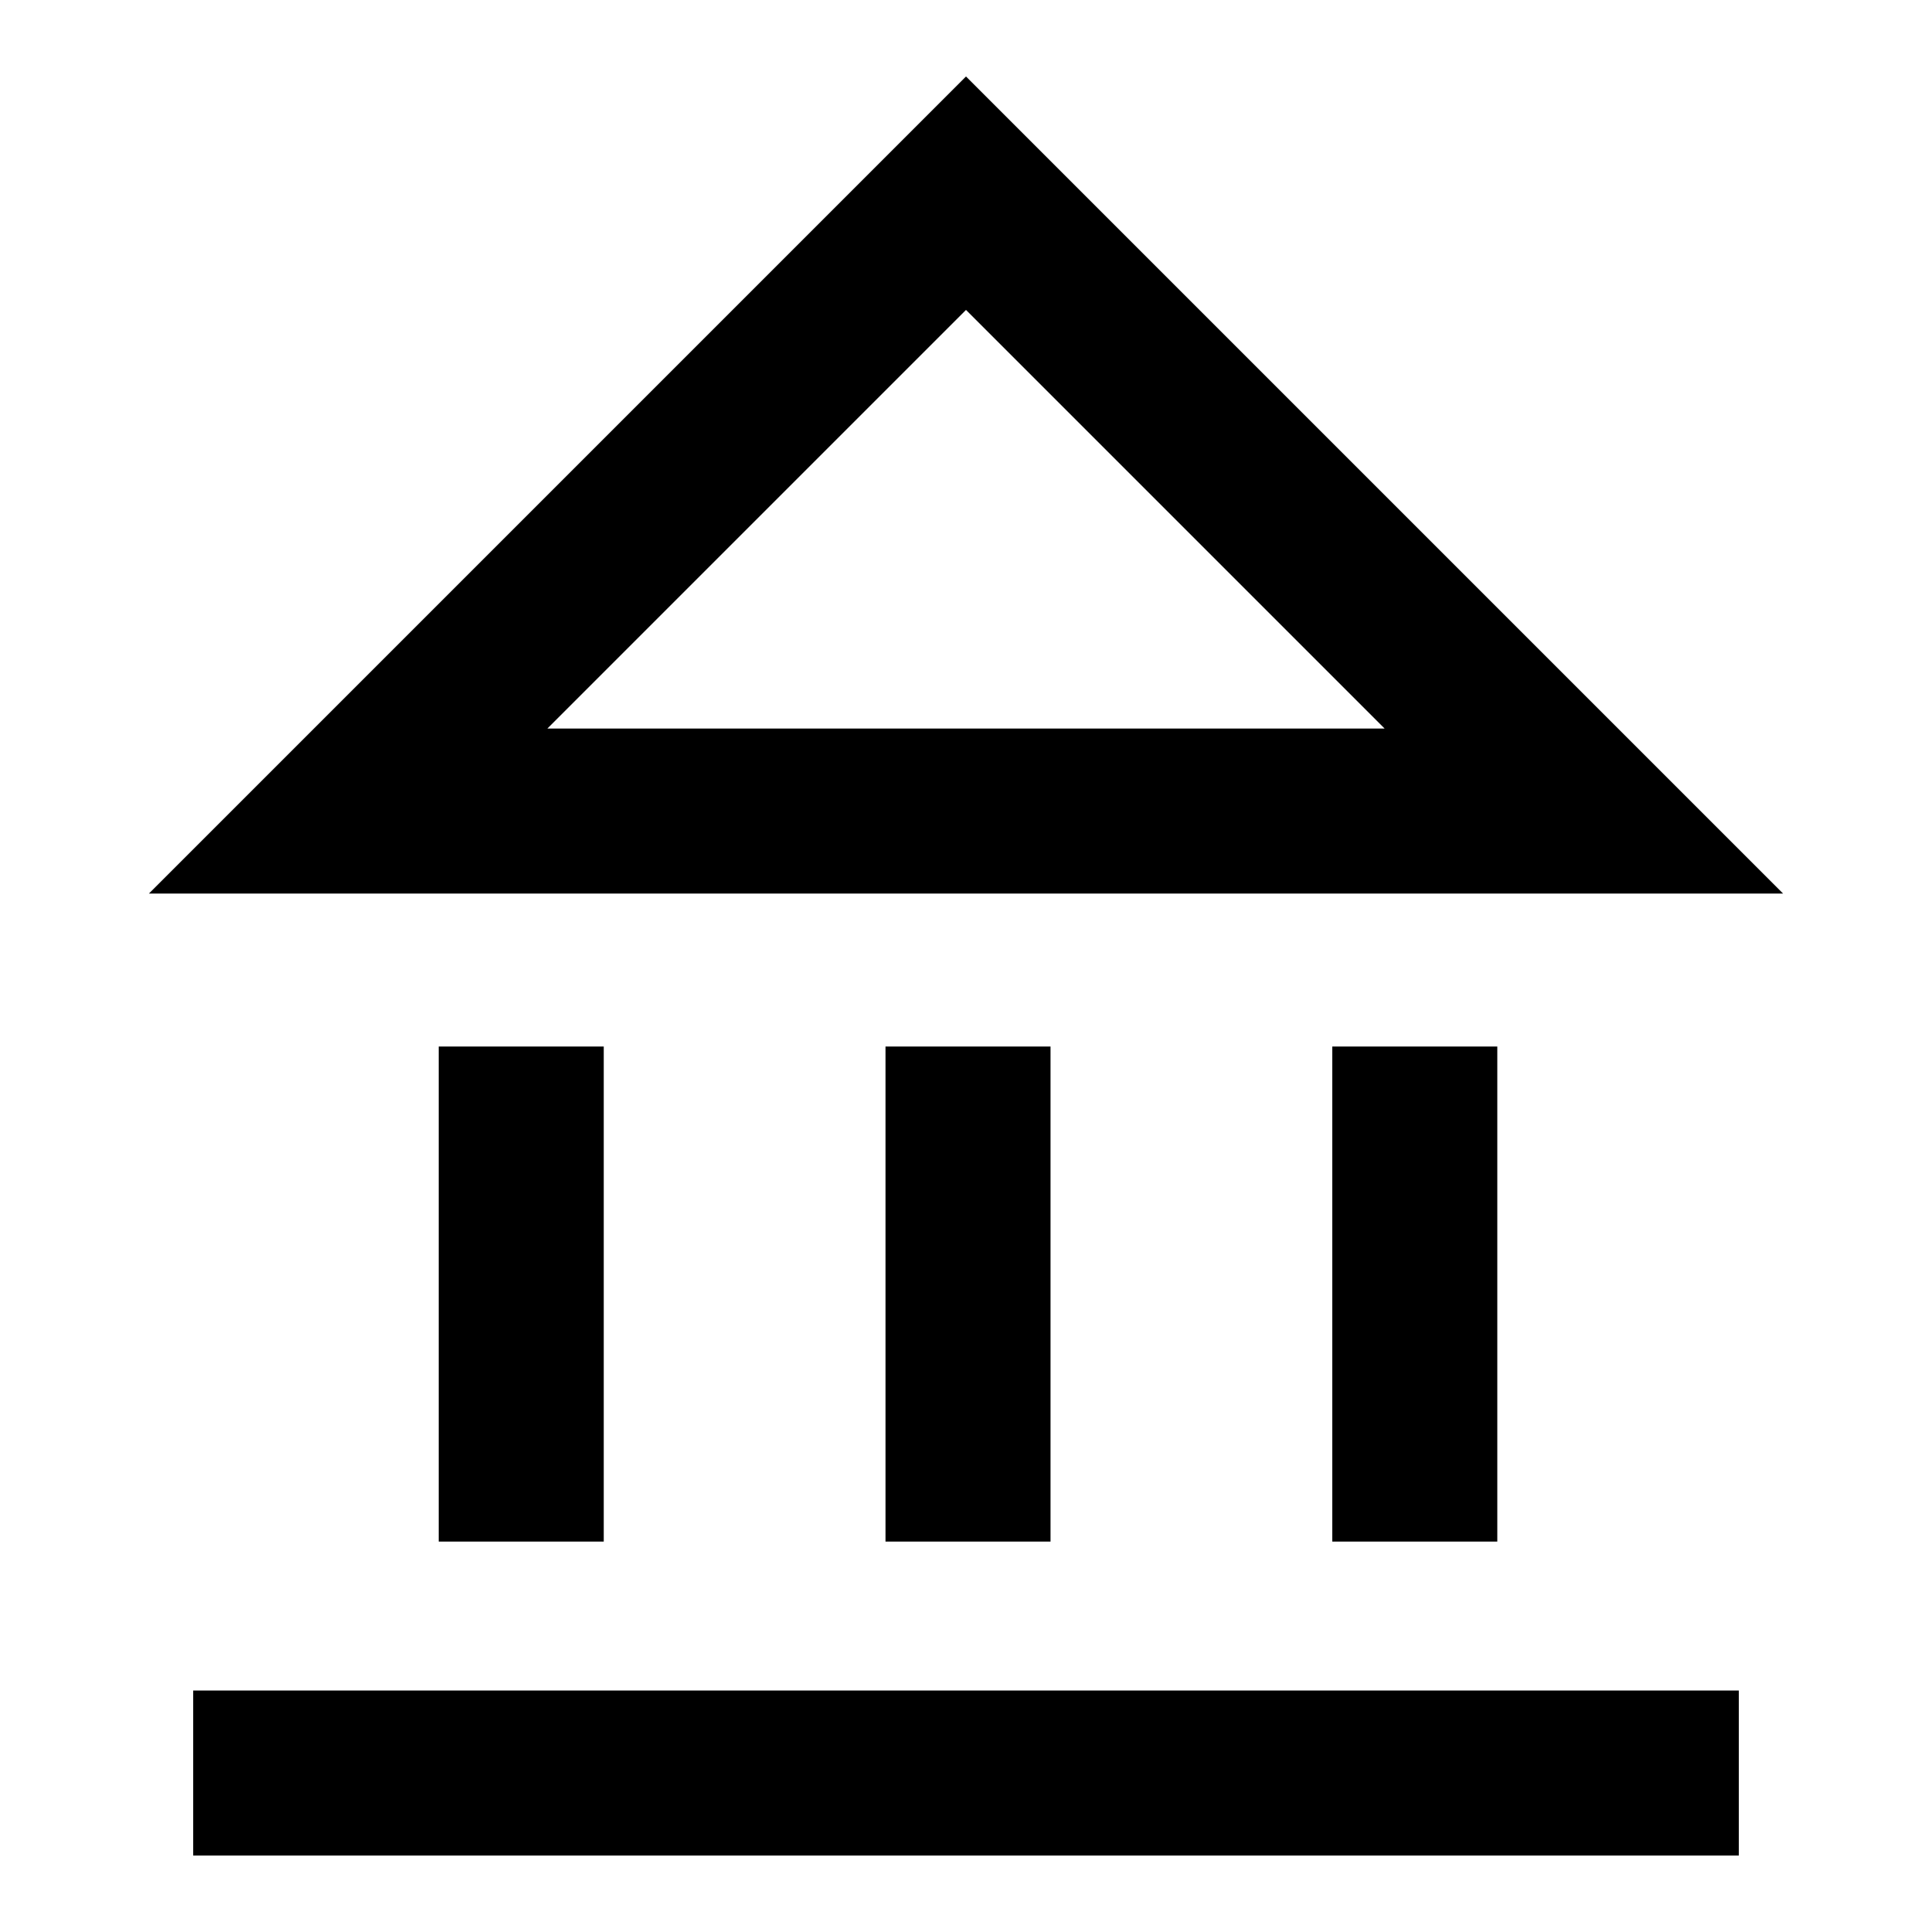 <?xml version="1.0" encoding="utf-8"?>
<!-- Generator: Adobe Illustrator 25.1.0, SVG Export Plug-In . SVG Version: 6.00 Build 0)  -->
<svg version="1.1" id="Layer_1" xmlns="http://www.w3.org/2000/svg" xmlns:xlink="http://www.w3.org/1999/xlink" x="0px" y="0px"
	 viewBox="0 0 48 48" style="enable-background:new 0 0 48 48;" xml:space="preserve">
<path d="M4.8,42h38.4v4.1H4.8L4.8,42z M10.9,26H15v12.3h-4.1V26z M33.1,26h4.1v12.3h-4.1V26z M22,26h4.1v12.3H22V26z M24,1.9
	L3.7,22.2h40.6L24,1.9z M24,7.7l10.4,10.4H13.6L24,7.7z"/>
</svg>